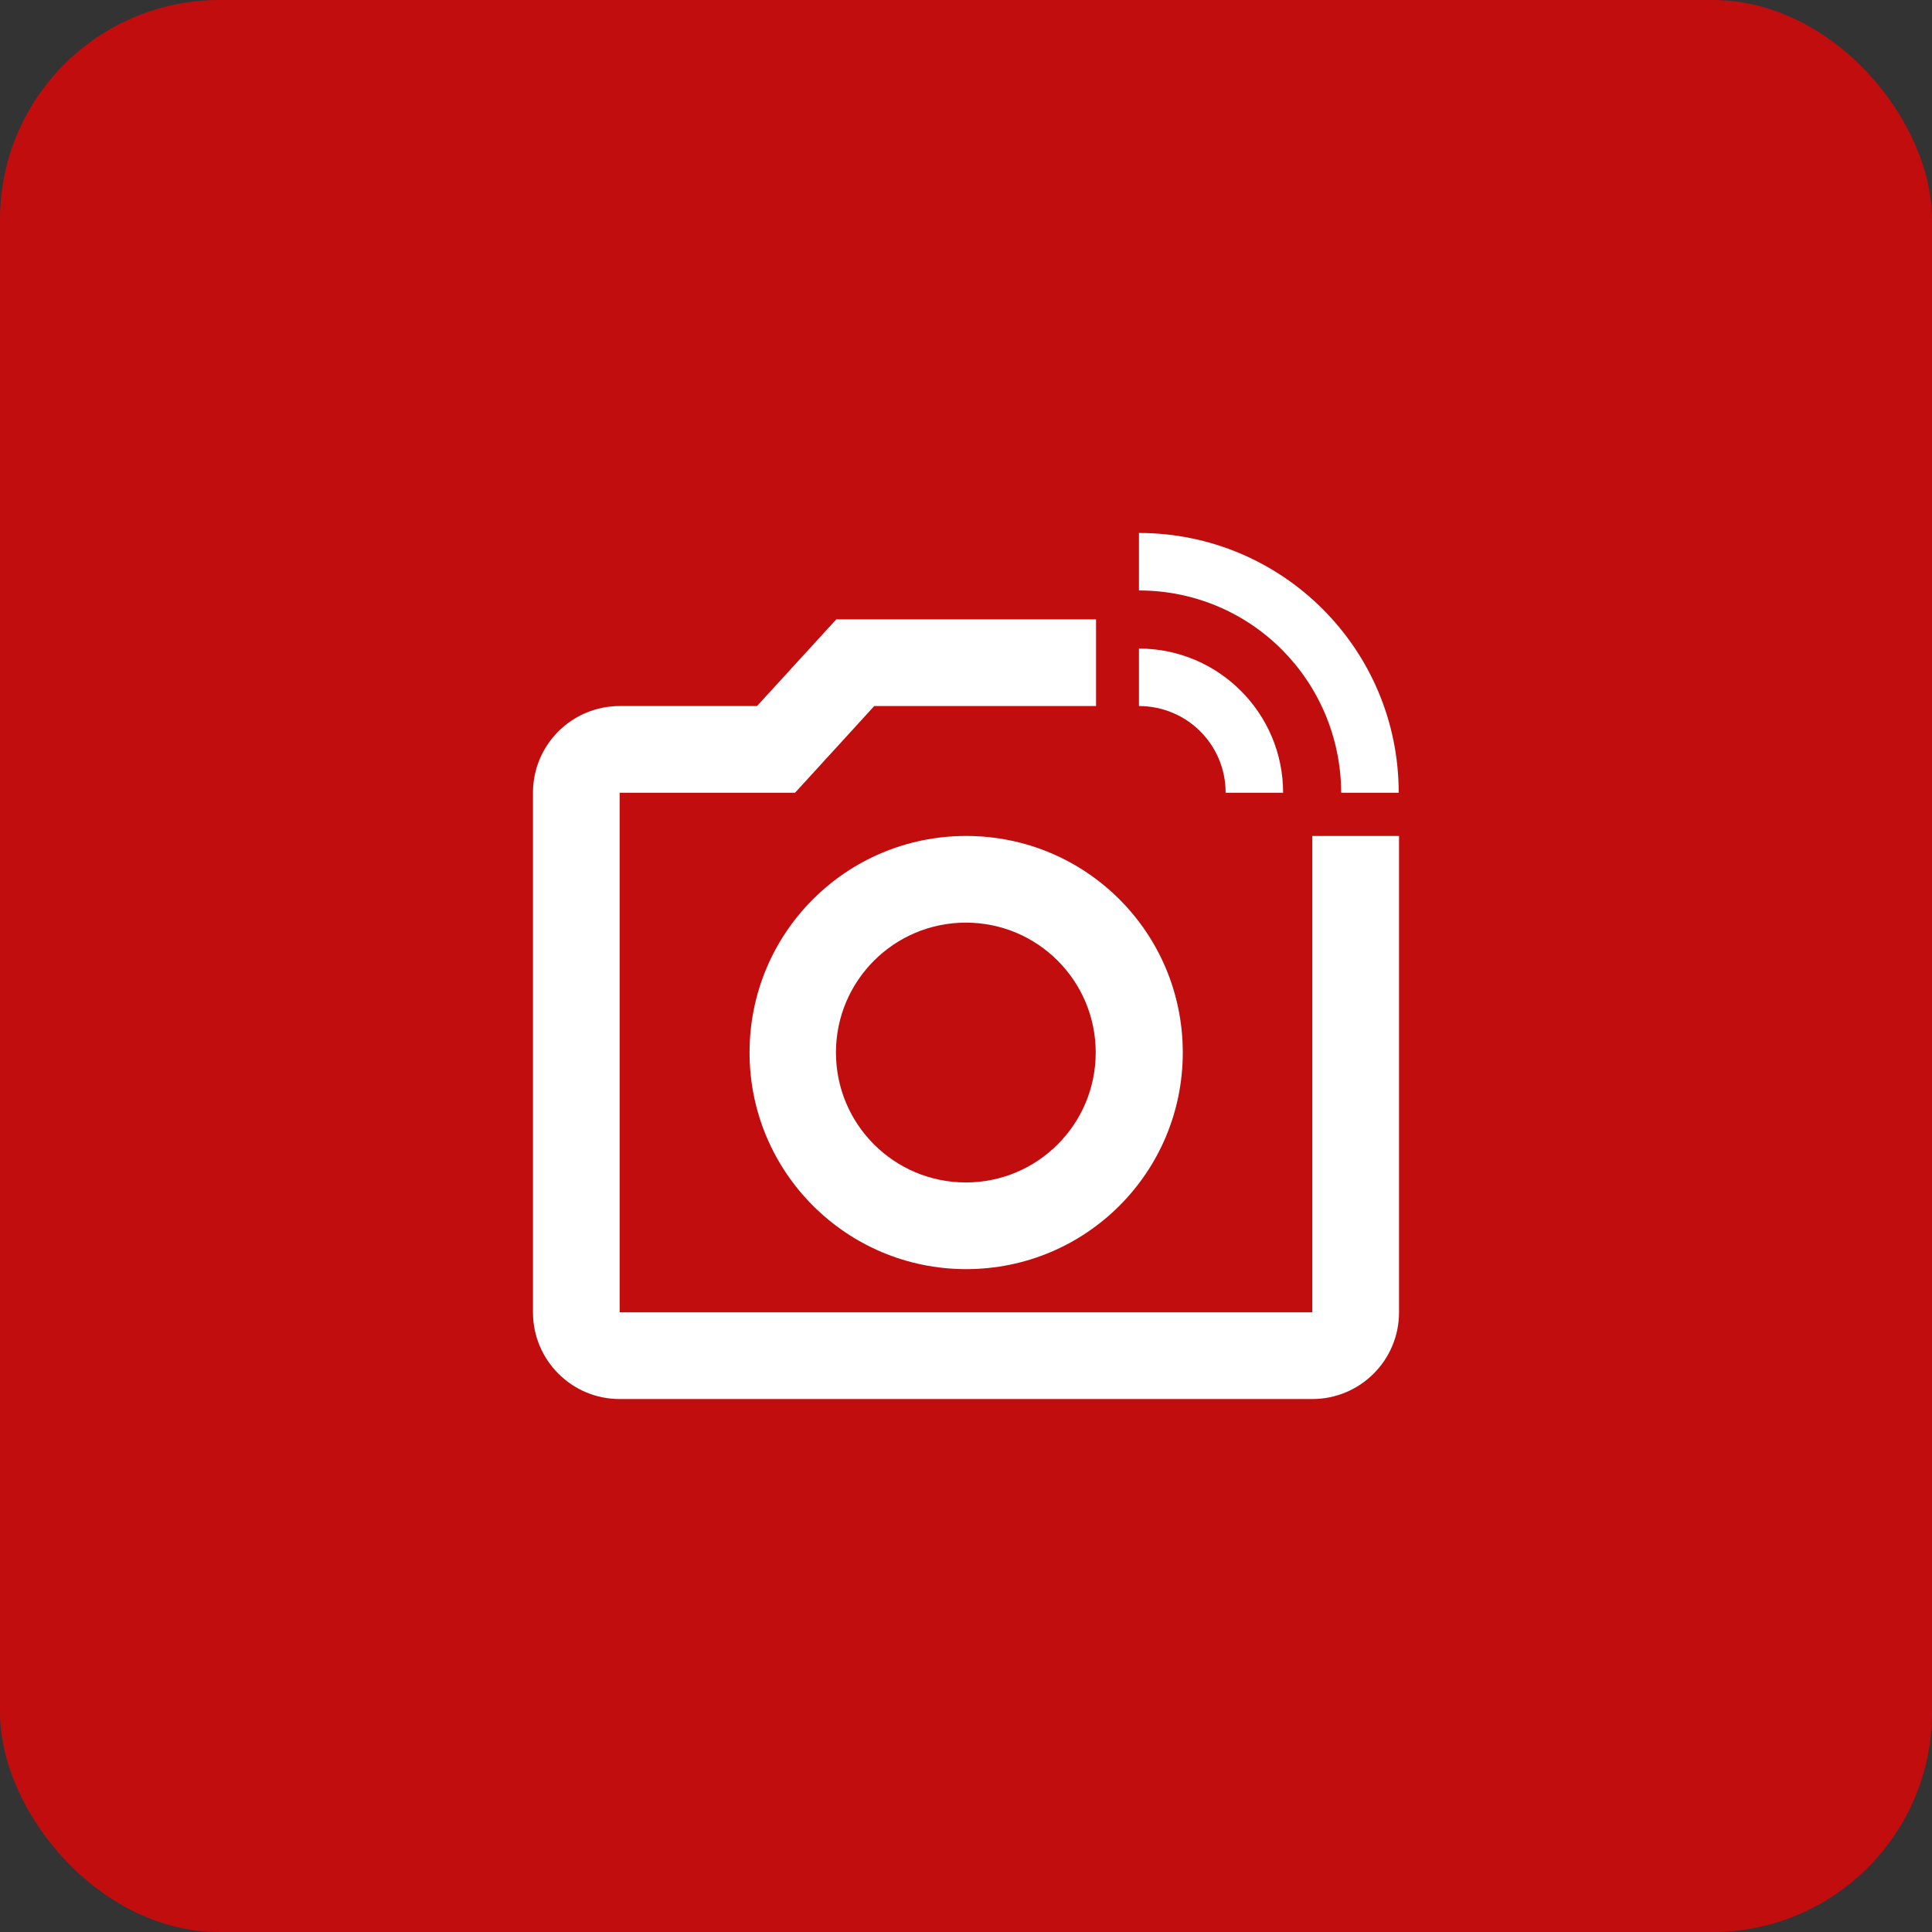 <?xml version="1.0" encoding="UTF-8"?>
<svg xmlns="http://www.w3.org/2000/svg" width="29" height="29" viewBox="0 0 29 29" fill="none">
  <rect x="0" y="0" width="29" height="29" fill="#333333" stroke="none"/>
  <rect width="29" height="29" rx="3.295" fill="#C20D0F"></rect>
  <path d="M19.698 12.548V19.698H9.301V11.899H11.934L13.123 10.598H16.452V9.297H12.553L11.363 10.598H9.301C8.585 10.598 8 11.178 8 11.899V19.698C8 20.415 8.58 21 9.301 21H19.698C20.415 21 21 20.42 21 19.698V12.548H19.698ZM20.132 11.899H20.995C20.995 9.74 19.245 8 17.096 8V8.863C18.772 8.863 20.123 10.213 20.132 11.899ZM18.397 11.899H19.26C19.26 10.705 18.29 9.735 17.096 9.735V10.598C17.817 10.598 18.397 11.178 18.397 11.899ZM11.251 15.799C11.251 17.593 12.704 19.05 14.502 19.05C16.301 19.05 17.754 17.598 17.754 15.799C17.754 14 16.301 12.548 14.502 12.548C12.704 12.548 11.251 14 11.251 15.799ZM16.447 15.799C16.447 16.876 15.575 17.749 14.498 17.749C13.42 17.749 12.548 16.876 12.548 15.799C12.548 14.722 13.42 13.849 14.498 13.849C15.575 13.849 16.447 14.722 16.447 15.799Z" fill="white"></path>
</svg>
